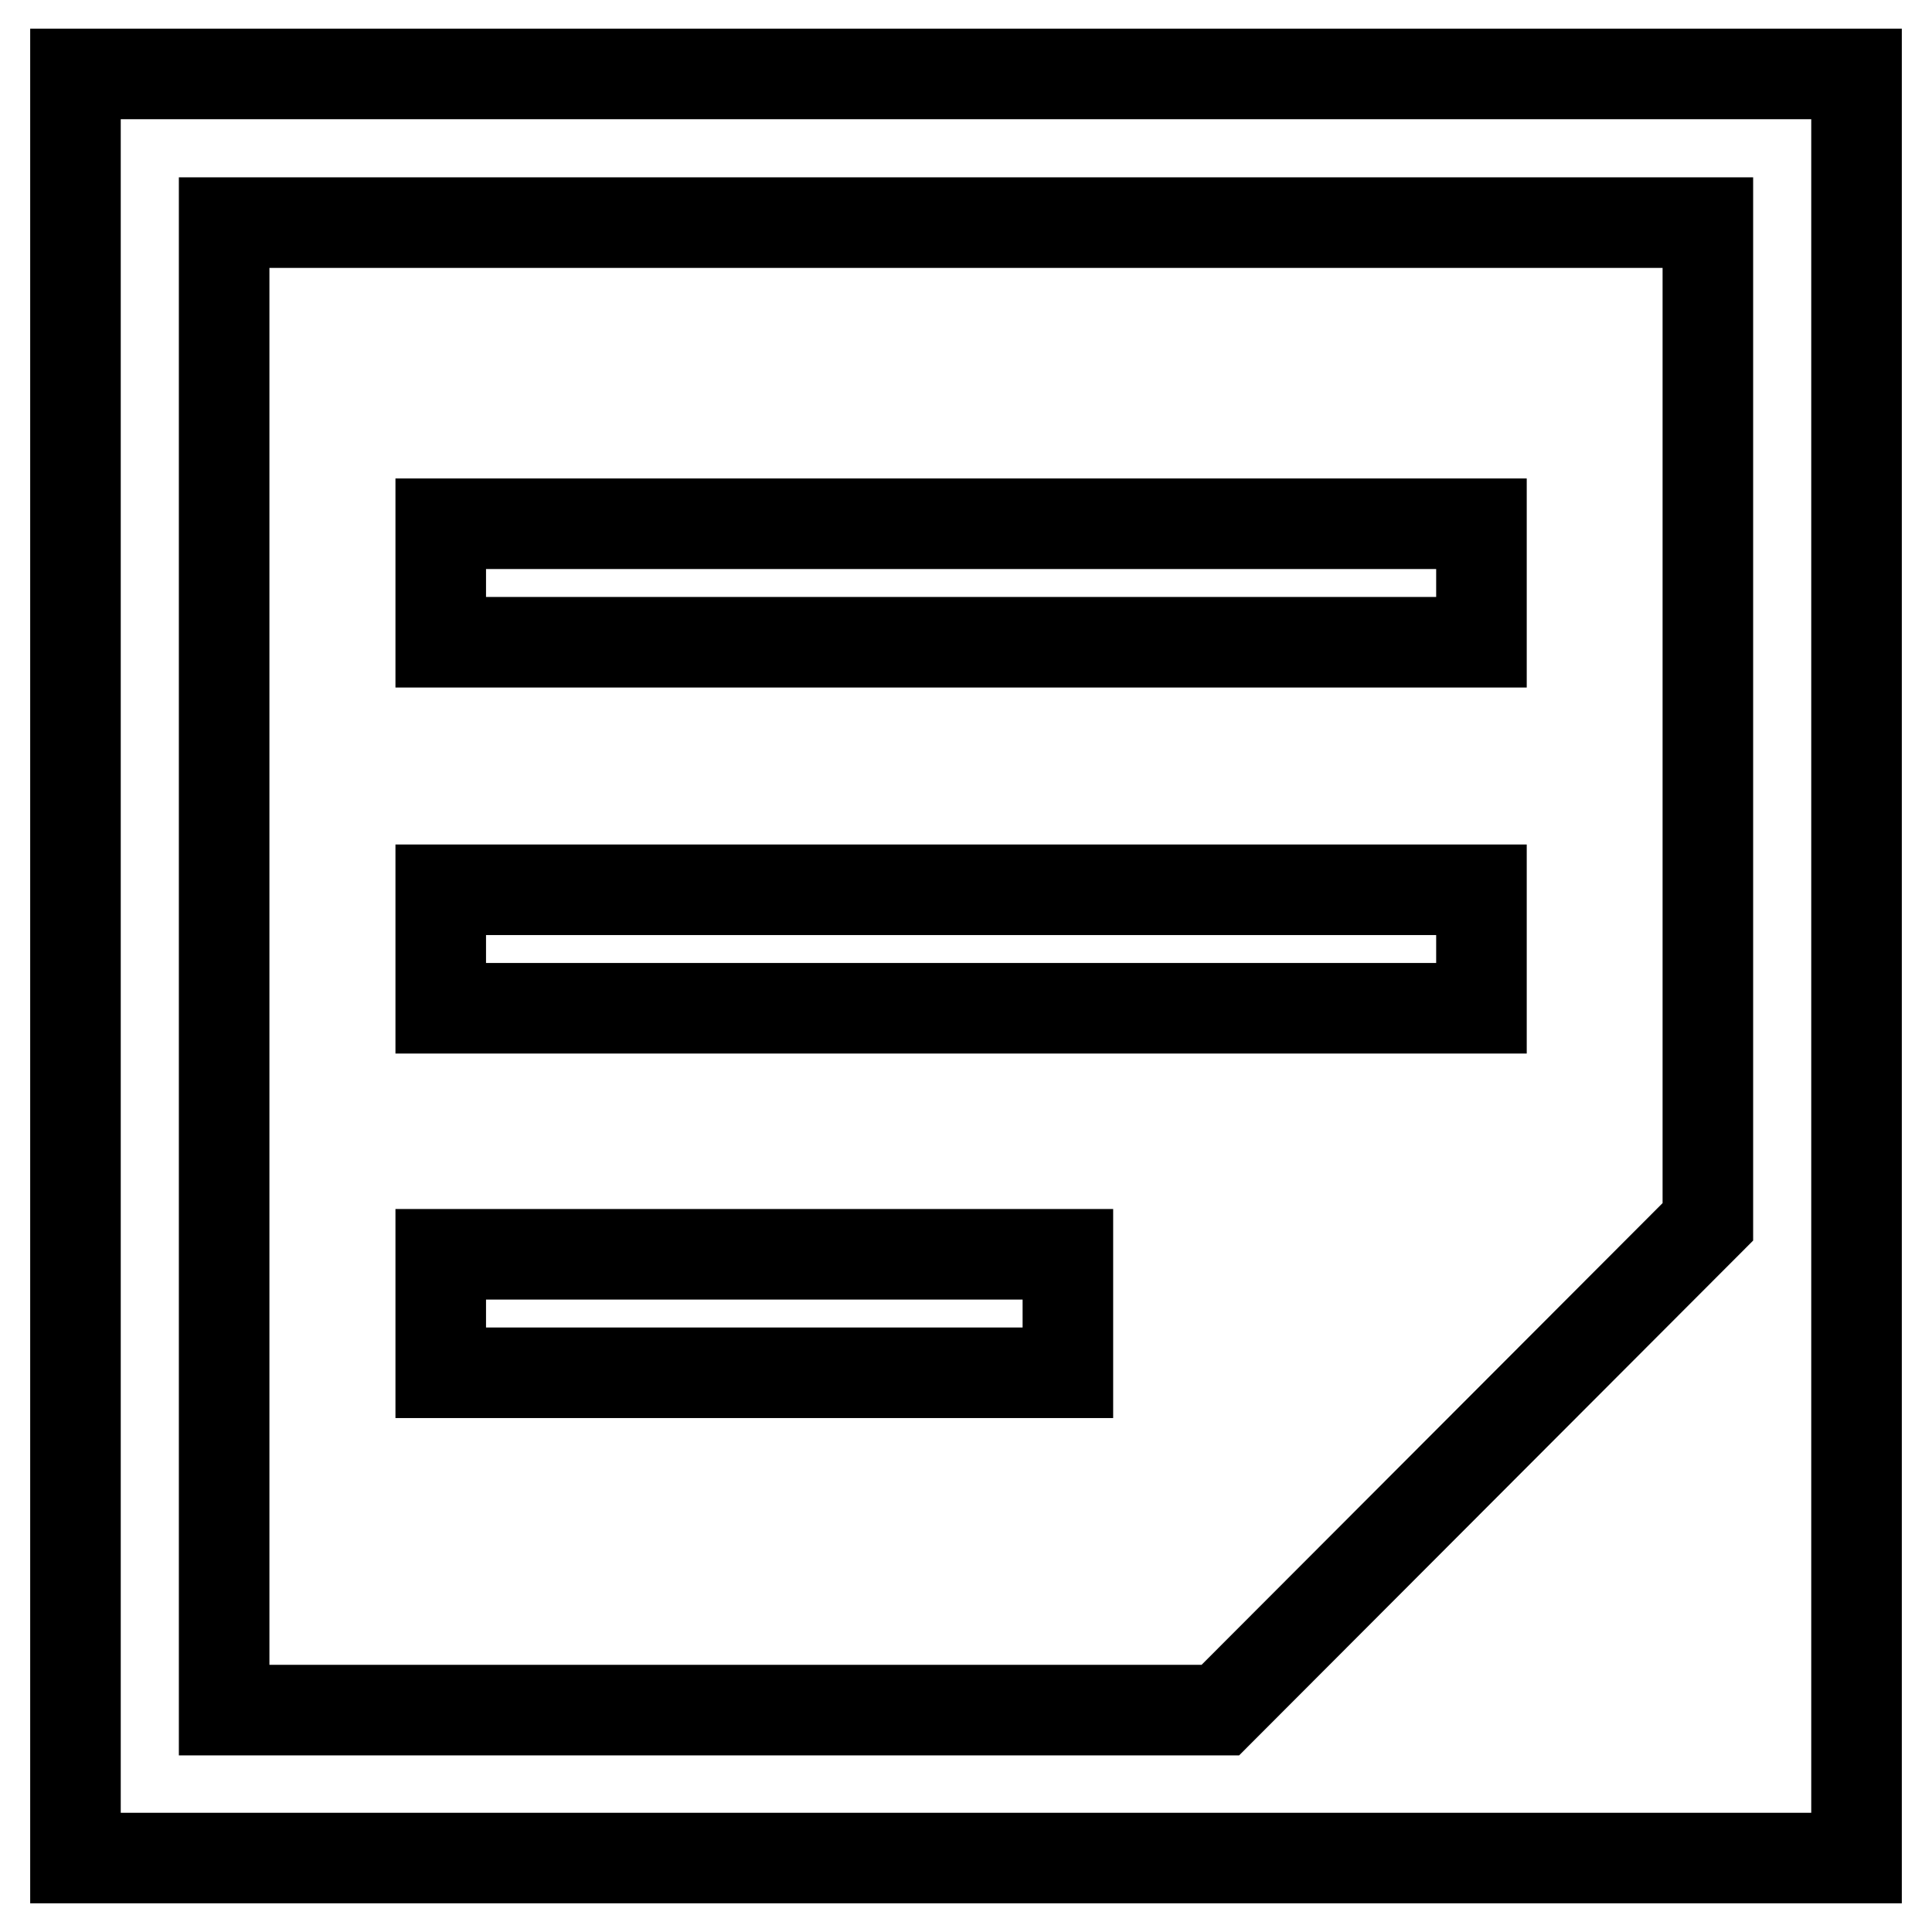 <?xml version="1.0" encoding="utf-8"?>
<!-- Svg Vector Icons : http://www.onlinewebfonts.com/icon -->
<!DOCTYPE svg PUBLIC "-//W3C//DTD SVG 1.1//EN" "http://www.w3.org/Graphics/SVG/1.1/DTD/svg11.dtd">
<svg version="1.1" xmlns="http://www.w3.org/2000/svg" xmlns:xlink="http://www.w3.org/1999/xlink" x="0px" y="0px" viewBox="0 0 256 256" enable-background="new 0 0 256 256" xml:space="preserve">
<g><g><path stroke-width="12" fill-opacity="0" stroke="#000000"  d="M10,246.2h236V9.8H10V246.2z M29.7,29.5h196.6v132.4l-64.6,64.7h-132V29.5z"/><path stroke-width="12" fill-opacity="0" stroke="#000000"  d="M58.4,69.4h137.9v15.7H58.4V69.4z"/><path stroke-width="12" fill-opacity="0" stroke="#000000"  d="M58.4,117.9h137.9v15.7H58.4V117.9z"/><path stroke-width="12" fill-opacity="0" stroke="#000000"  d="M58.4,166.2h83.1v15.7H58.4V166.2L58.4,166.2z"/></g></g>
</svg>